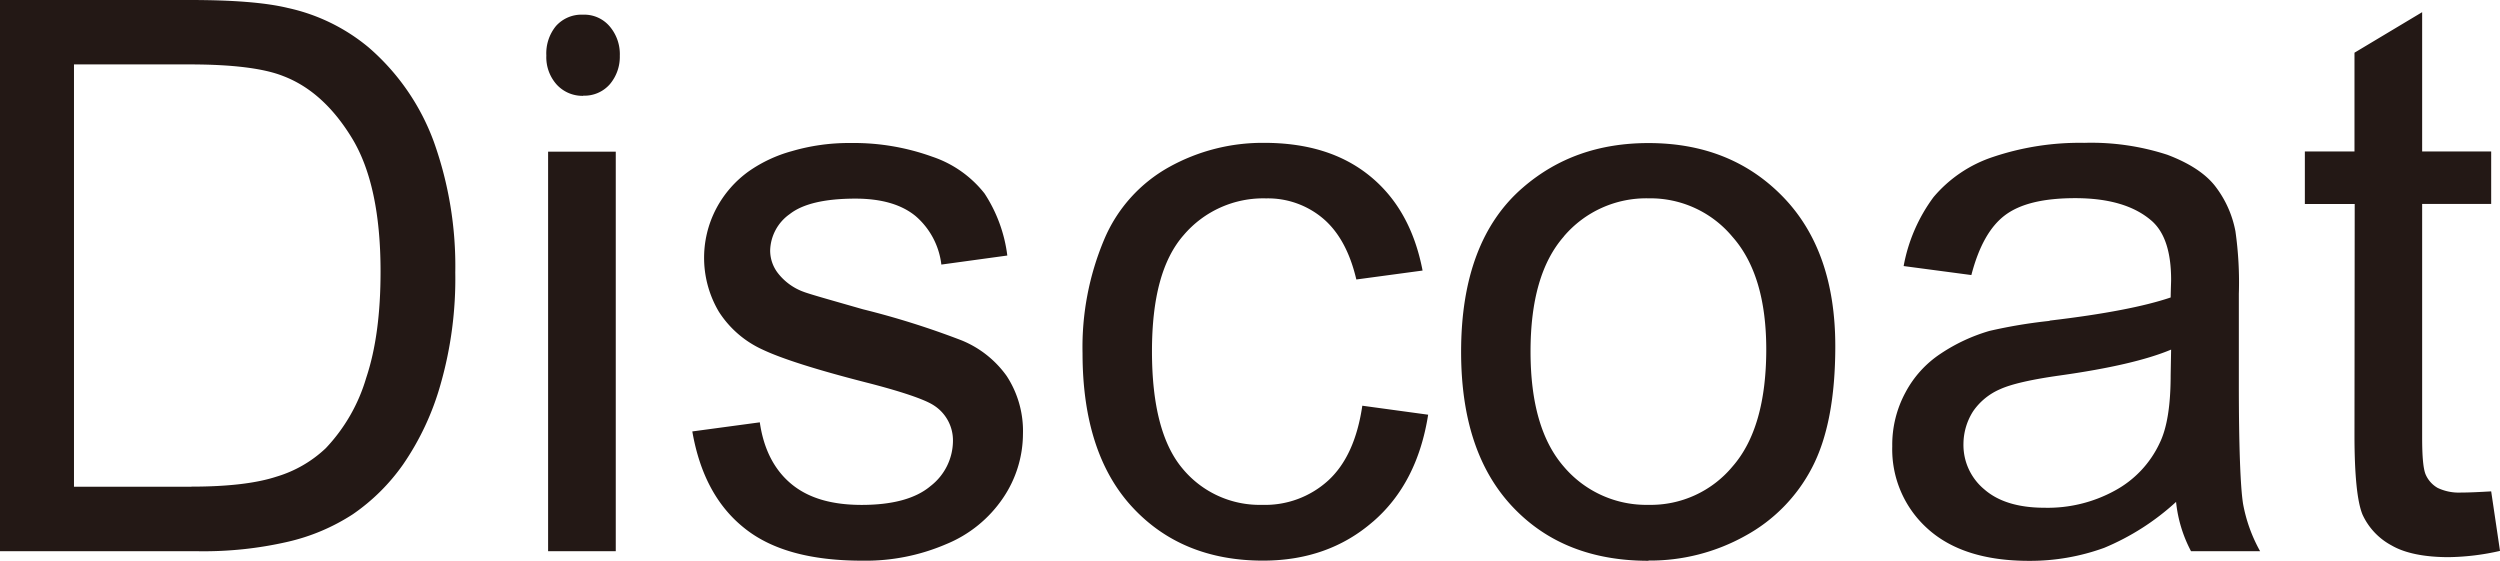 <svg xmlns="http://www.w3.org/2000/svg" viewBox="0 0 439.29 98.5"><g data-name="レイヤー 2"><path d="M62 90.36a35 35 0 0 0 8.83-8.75 47.45 47.45 0 0 0 6.6-14.13A67.47 67.47 0 0 0 80 47.88a64.92 64.92 0 0 0-3.78-23A40.14 40.14 0 0 0 64.76 8.32 33.19 33.19 0 0 0 50.58 1.4C46.6.44 40.86 0 33.33 0H0v96.86h34.91a65.85 65.85 0 0 0 15.57-1.64A35.54 35.54 0 0 0 62 90.36m-28.46-4.83H13V11.32h20.3c7.52 0 13.06.68 16.5 2.06 4.75 1.82 8.76 5.48 12.07 10.93s5 13.25 5 23.4c0 7.35-.81 13.58-2.53 18.71a30.4 30.4 0 0 1-7.09 12.33 21.46 21.46 0 0 1-8.65 5c-3.59 1.18-8.6 1.76-15 1.76m62.71-58.86h11.89v70.21H96.31zM169 59.82a146.08 146.08 0 0 0-17.39-5.48c-5.72-1.64-9.19-2.61-10.37-3.05a10.08 10.08 0 0 1-4.48-3.21 6.49 6.49 0 0 1-1.43-4.08 8.07 8.07 0 0 1 3.45-6.39q3.45-2.7 11.51-2.71c4.53 0 8.09 1 10.61 3.08a13.27 13.27 0 0 1 4.51 8.51L177 44.9a25.66 25.66 0 0 0-4-10.9 19.58 19.58 0 0 0-9.17-6.46 40.61 40.61 0 0 0-14.38-2.41 35.58 35.58 0 0 0-10.28 1.42 24.52 24.52 0 0 0-7.5 3.48 18.94 18.94 0 0 0-5.82 6.63 18.59 18.59 0 0 0 .47 18.12 17.91 17.91 0 0 0 7.68 6.65c3.35 1.59 9.37 3.51 17.94 5.71 6.38 1.62 10.39 3 12 4a7.3 7.3 0 0 1 3.51 6.39 10.1 10.1 0 0 1-3.93 7.87c-2.62 2.22-6.69 3.32-12.11 3.32S141.94 87.46 139 85s-4.82-6.08-5.49-10.79l-11.86 1.6q1.94 11.22 9.09 16.94c4.79 3.88 11.66 5.77 20.79 5.77a35.81 35.81 0 0 0 14.74-2.91 22.19 22.19 0 0 0 10-8.13 20.16 20.16 0 0 0 3.48-11.21 17.67 17.67 0 0 0-2.86-10.2 18.13 18.13 0 0 0-7.89-6.25m72.25 31.85q7.8-6.73 9.7-18.8l-11.57-1.58c-.87 5.91-2.86 10.27-6 13.15a16.46 16.46 0 0 1-11.61 4.27 17.57 17.57 0 0 1-14-6.4c-3.59-4.28-5.35-11.18-5.35-20.57s1.81-16.15 5.58-20.44a18.36 18.36 0 0 1 14.49-6.44 15 15 0 0 1 10.07 3.6c2.74 2.36 4.66 5.92 5.77 10.65l11.64-1.57c-1.38-7.17-4.45-12.7-9.27-16.62s-11-5.82-18.59-5.82a33.83 33.83 0 0 0-16.67 4.25A26.14 26.14 0 0 0 194 42.14a48.68 48.68 0 0 0-3.78 19.93c0 11.69 2.92 20.72 8.71 27s13.47 9.44 23 9.44q11.43 0 19.3-6.83m48.44 6.82a34.3 34.3 0 0 0 16.95-4.32 28.66 28.66 0 0 0 11.78-12c2.73-5.23 4.09-12.31 4.09-21.36q0-16.71-9.14-26.18c-6.16-6.37-14.06-9.5-23.68-9.5-8.7 0-16 2.58-22.05 7.8-7.26 6.24-10.88 15.92-10.88 28.88 0 11.89 3.06 20.91 9.09 27.28s14 9.44 23.84 9.44m-14.88-57a19 19 0 0 1 14.88-6.69 18.76 18.76 0 0 1 14.74 6.75q5.94 6.7 5.95 19.76c0 9.26-2 16.12-5.92 20.6a18.69 18.69 0 0 1-14.77 6.75A19 19 0 0 1 274.79 82c-3.91-4.5-5.85-11.21-5.85-20.24s1.94-15.74 5.85-20.2m85.4 14.82a87.76 87.76 0 0 0-10.62 1.77 31 31 0 0 0-8.57 4 18.58 18.58 0 0 0-6.19 6.83 19.32 19.32 0 0 0-2.31 9.44 18.72 18.72 0 0 0 6.18 14.45c4.17 3.79 10.11 5.68 17.86 5.68a38.13 38.13 0 0 0 13.21-2.29 43.28 43.28 0 0 0 12.62-8.07 23.58 23.58 0 0 0 2.63 8.67h12.14a27 27 0 0 1-3-8.34c-.46-2.88-.74-10-.74-21V51.63a63.71 63.71 0 0 0-.6-11 18.6 18.6 0 0 0-3.7-8.1c-1.75-2.15-4.53-3.92-8.25-5.33a43.13 43.13 0 0 0-14.62-2.1 47.75 47.75 0 0 0-16 2.47 23.19 23.19 0 0 0-10.48 7.07 29.12 29.12 0 0 0-5.25 12.11l11.9 1.58c1.3-5 3.25-8.51 5.91-10.51s6.7-3 12.34-3c6 0 10.49 1.37 13.52 4.06 2.21 2 3.33 5.41 3.33 10.28 0 .43-.05 1.47-.08 3.11-4.56 1.55-11.64 2.94-21.3 4.07m21.3 9.55c0 5.29-.62 9.31-1.95 12a18.26 18.26 0 0 1-7.88 8.33 24.5 24.5 0 0 1-12.33 3c-4.62 0-8.14-1.1-10.56-3.21a10.13 10.13 0 0 1-3.69-8 10.78 10.78 0 0 1 1.69-5.73 11.05 11.05 0 0 1 4.77-3.9c2-.91 5.55-1.71 10.46-2.4 8.69-1.22 15.24-2.73 19.57-4.55zm32.3 10.46q0 10.71 1.43 14.11a11.64 11.64 0 0 0 5.07 5.37c2.35 1.37 5.76 2.07 10.07 2.07a42.48 42.48 0 0 0 9-1.1l-1.55-10.46c-2.19.13-4 .21-5.3.21a8.63 8.63 0 0 1-4.11-.82 5 5 0 0 1-2.09-2.32c-.44-1-.63-3.18-.63-6.57v-41h12.13v-9.22h-12.13V2.14l-11.89 7.12v17.36H405v9.22h8.76zM102.44 16.81a5.93 5.93 0 0 0 4.71-2 7.45 7.45 0 0 0 1.76-5 7.51 7.51 0 0 0-1.76-5.15 5.85 5.85 0 0 0-4.71-2.08 6 6 0 0 0-4.77 2.02A7.58 7.58 0 0 0 96 9.75a7.21 7.21 0 0 0 1.8 5.09 6.13 6.13 0 0 0 4.69 2" fill="#231815" data-name="レイヤー 1"/></g></svg>